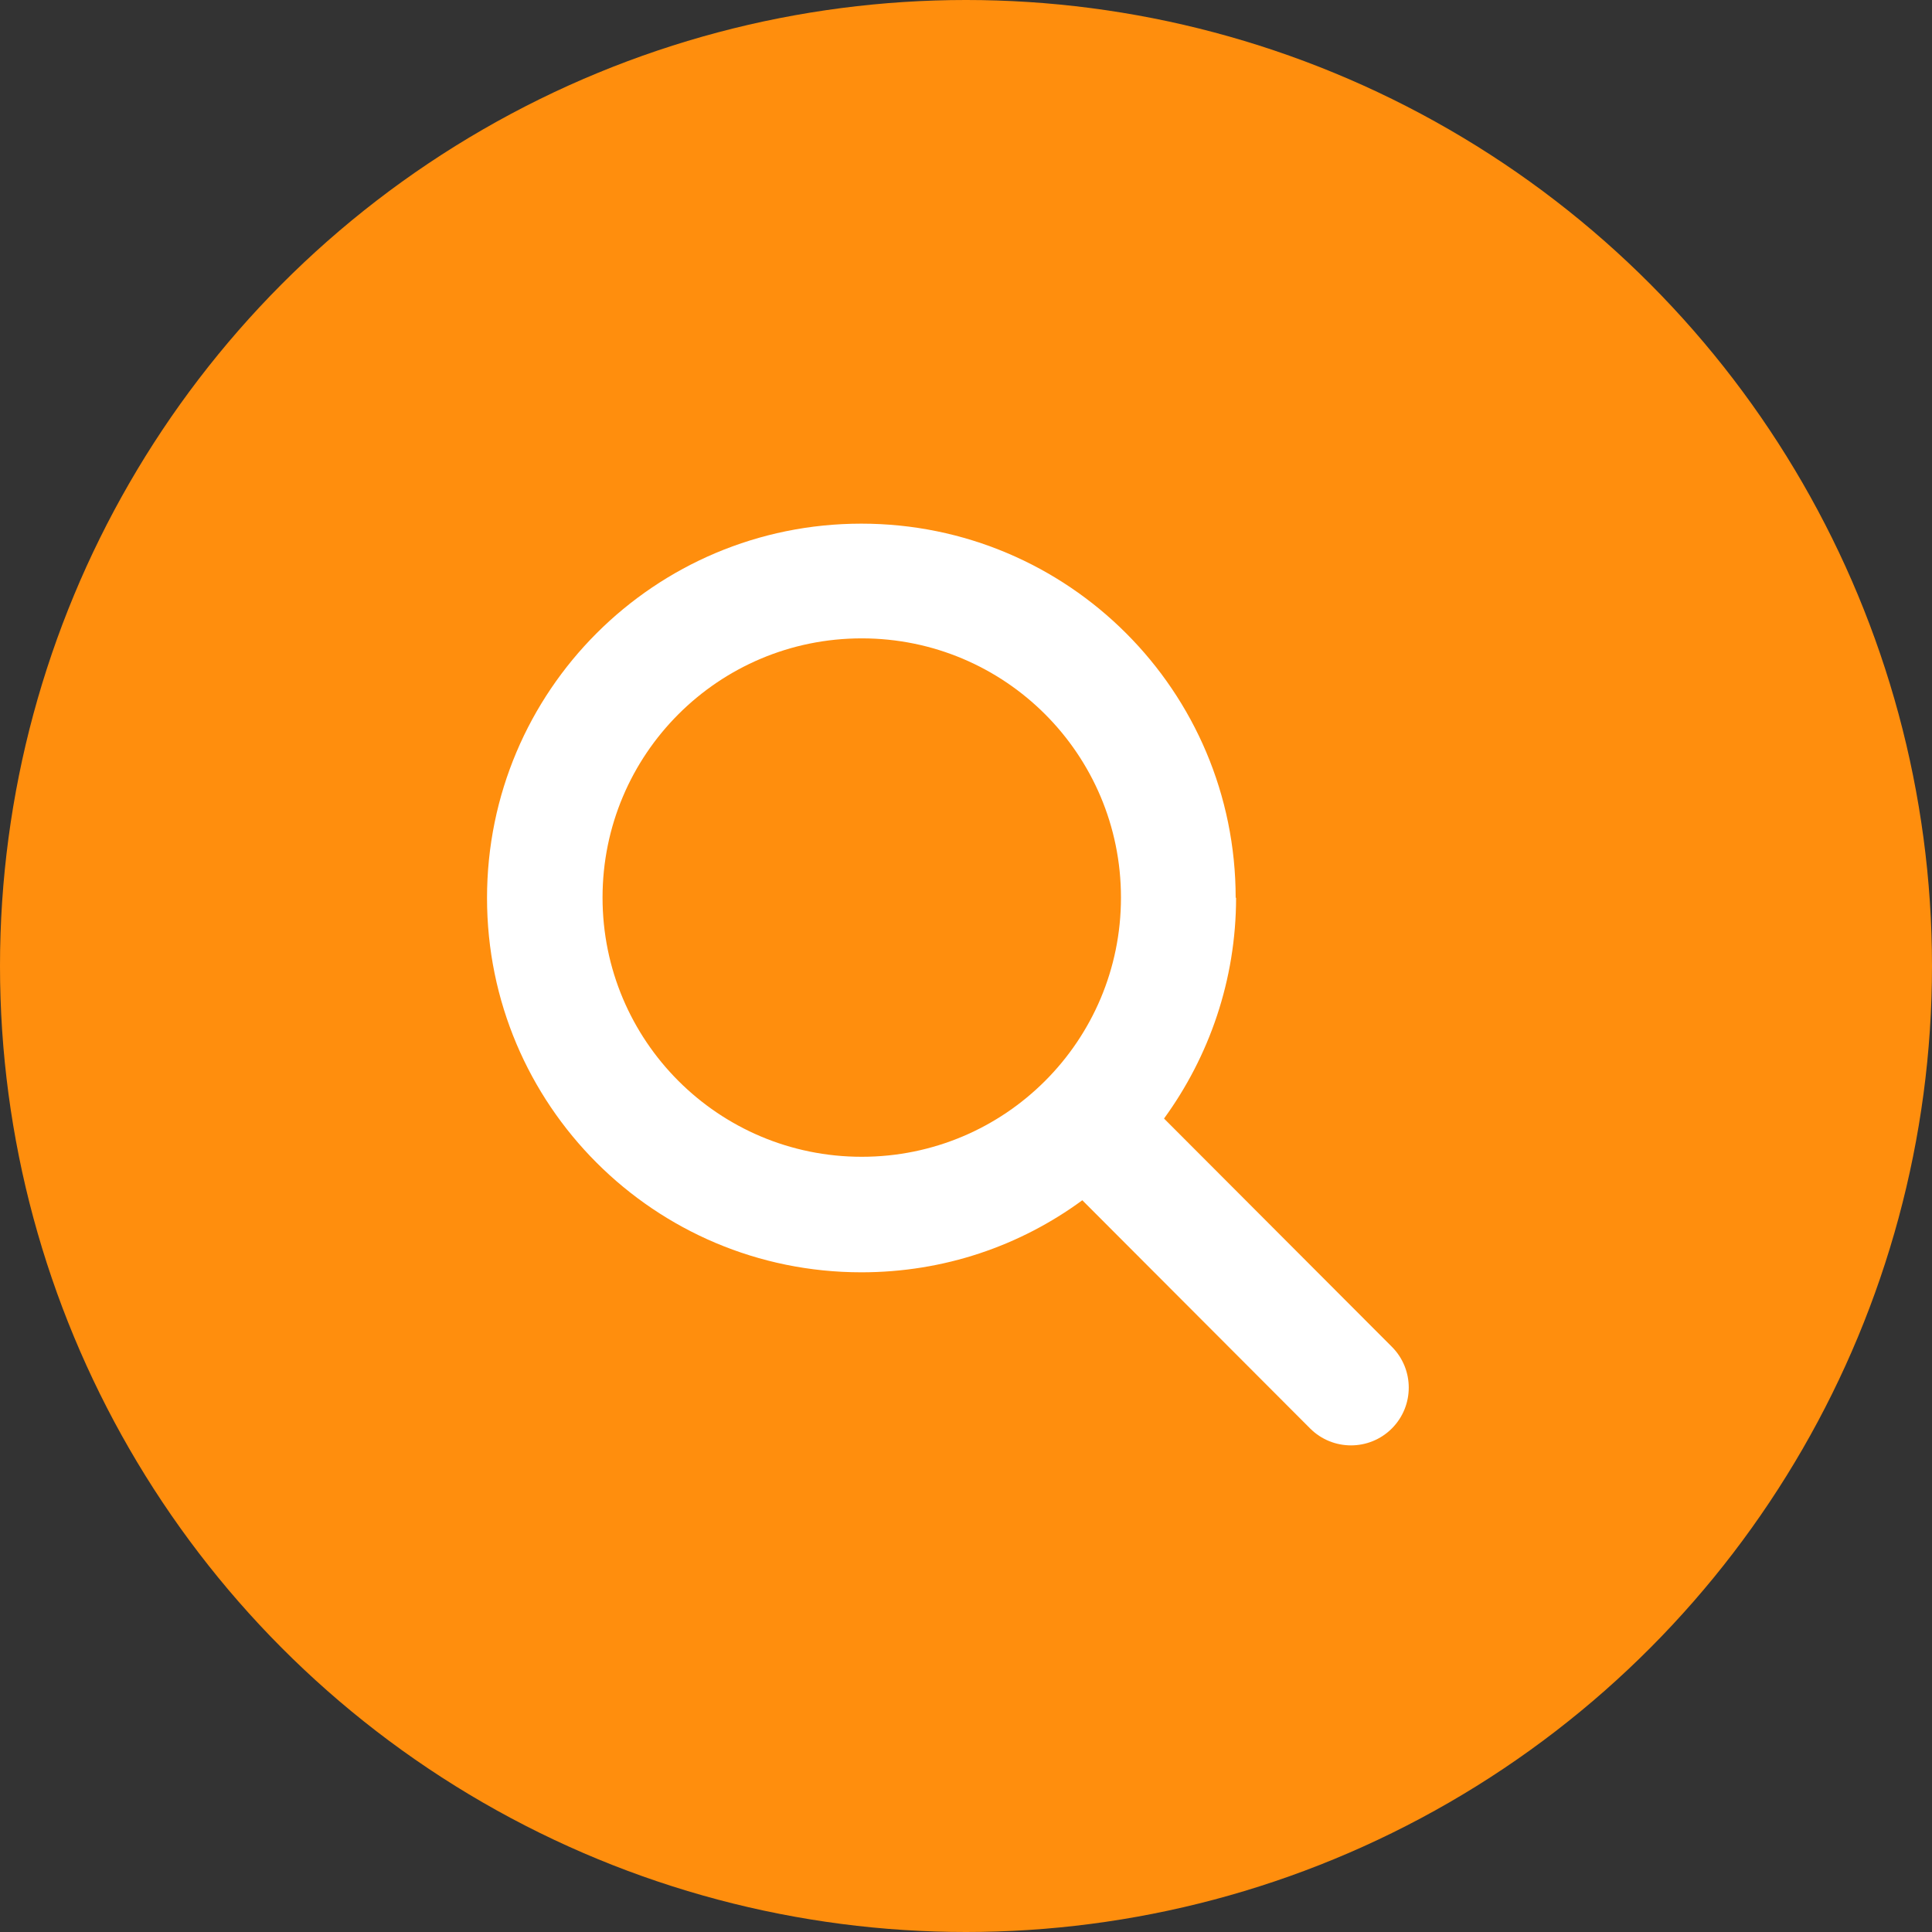 <?xml version="1.0" encoding="UTF-8"?><svg id="Vrstva_1" xmlns="http://www.w3.org/2000/svg" viewBox="0 0 48 48"><rect x="0" y="0" width="48" height="48" fill="#333333" stroke="none"/><defs><style>.cls-1{fill:#fff;}.cls-2{fill:#ff8e0d;}</style></defs><circle class="cls-2" cx="24" cy="24" r="24"/><path class="cls-1" d="m30.71,22.3c0,2.05-.67,3.95-1.79,5.49l5.66,5.67c.56.56.56,1.47,0,2.03-.56.56-1.47.56-2.03,0l-5.66-5.67c-1.54,1.13-3.43,1.79-5.49,1.79-5.14,0-9.3-4.16-9.3-9.3s4.16-9.3,9.3-9.3,9.3,4.16,9.3,9.3Zm-9.3,6.44c3.56,0,6.44-2.88,6.44-6.44s-2.88-6.44-6.44-6.44-6.44,2.88-6.44,6.44,2.88,6.44,6.44,6.44Z"/></svg>
